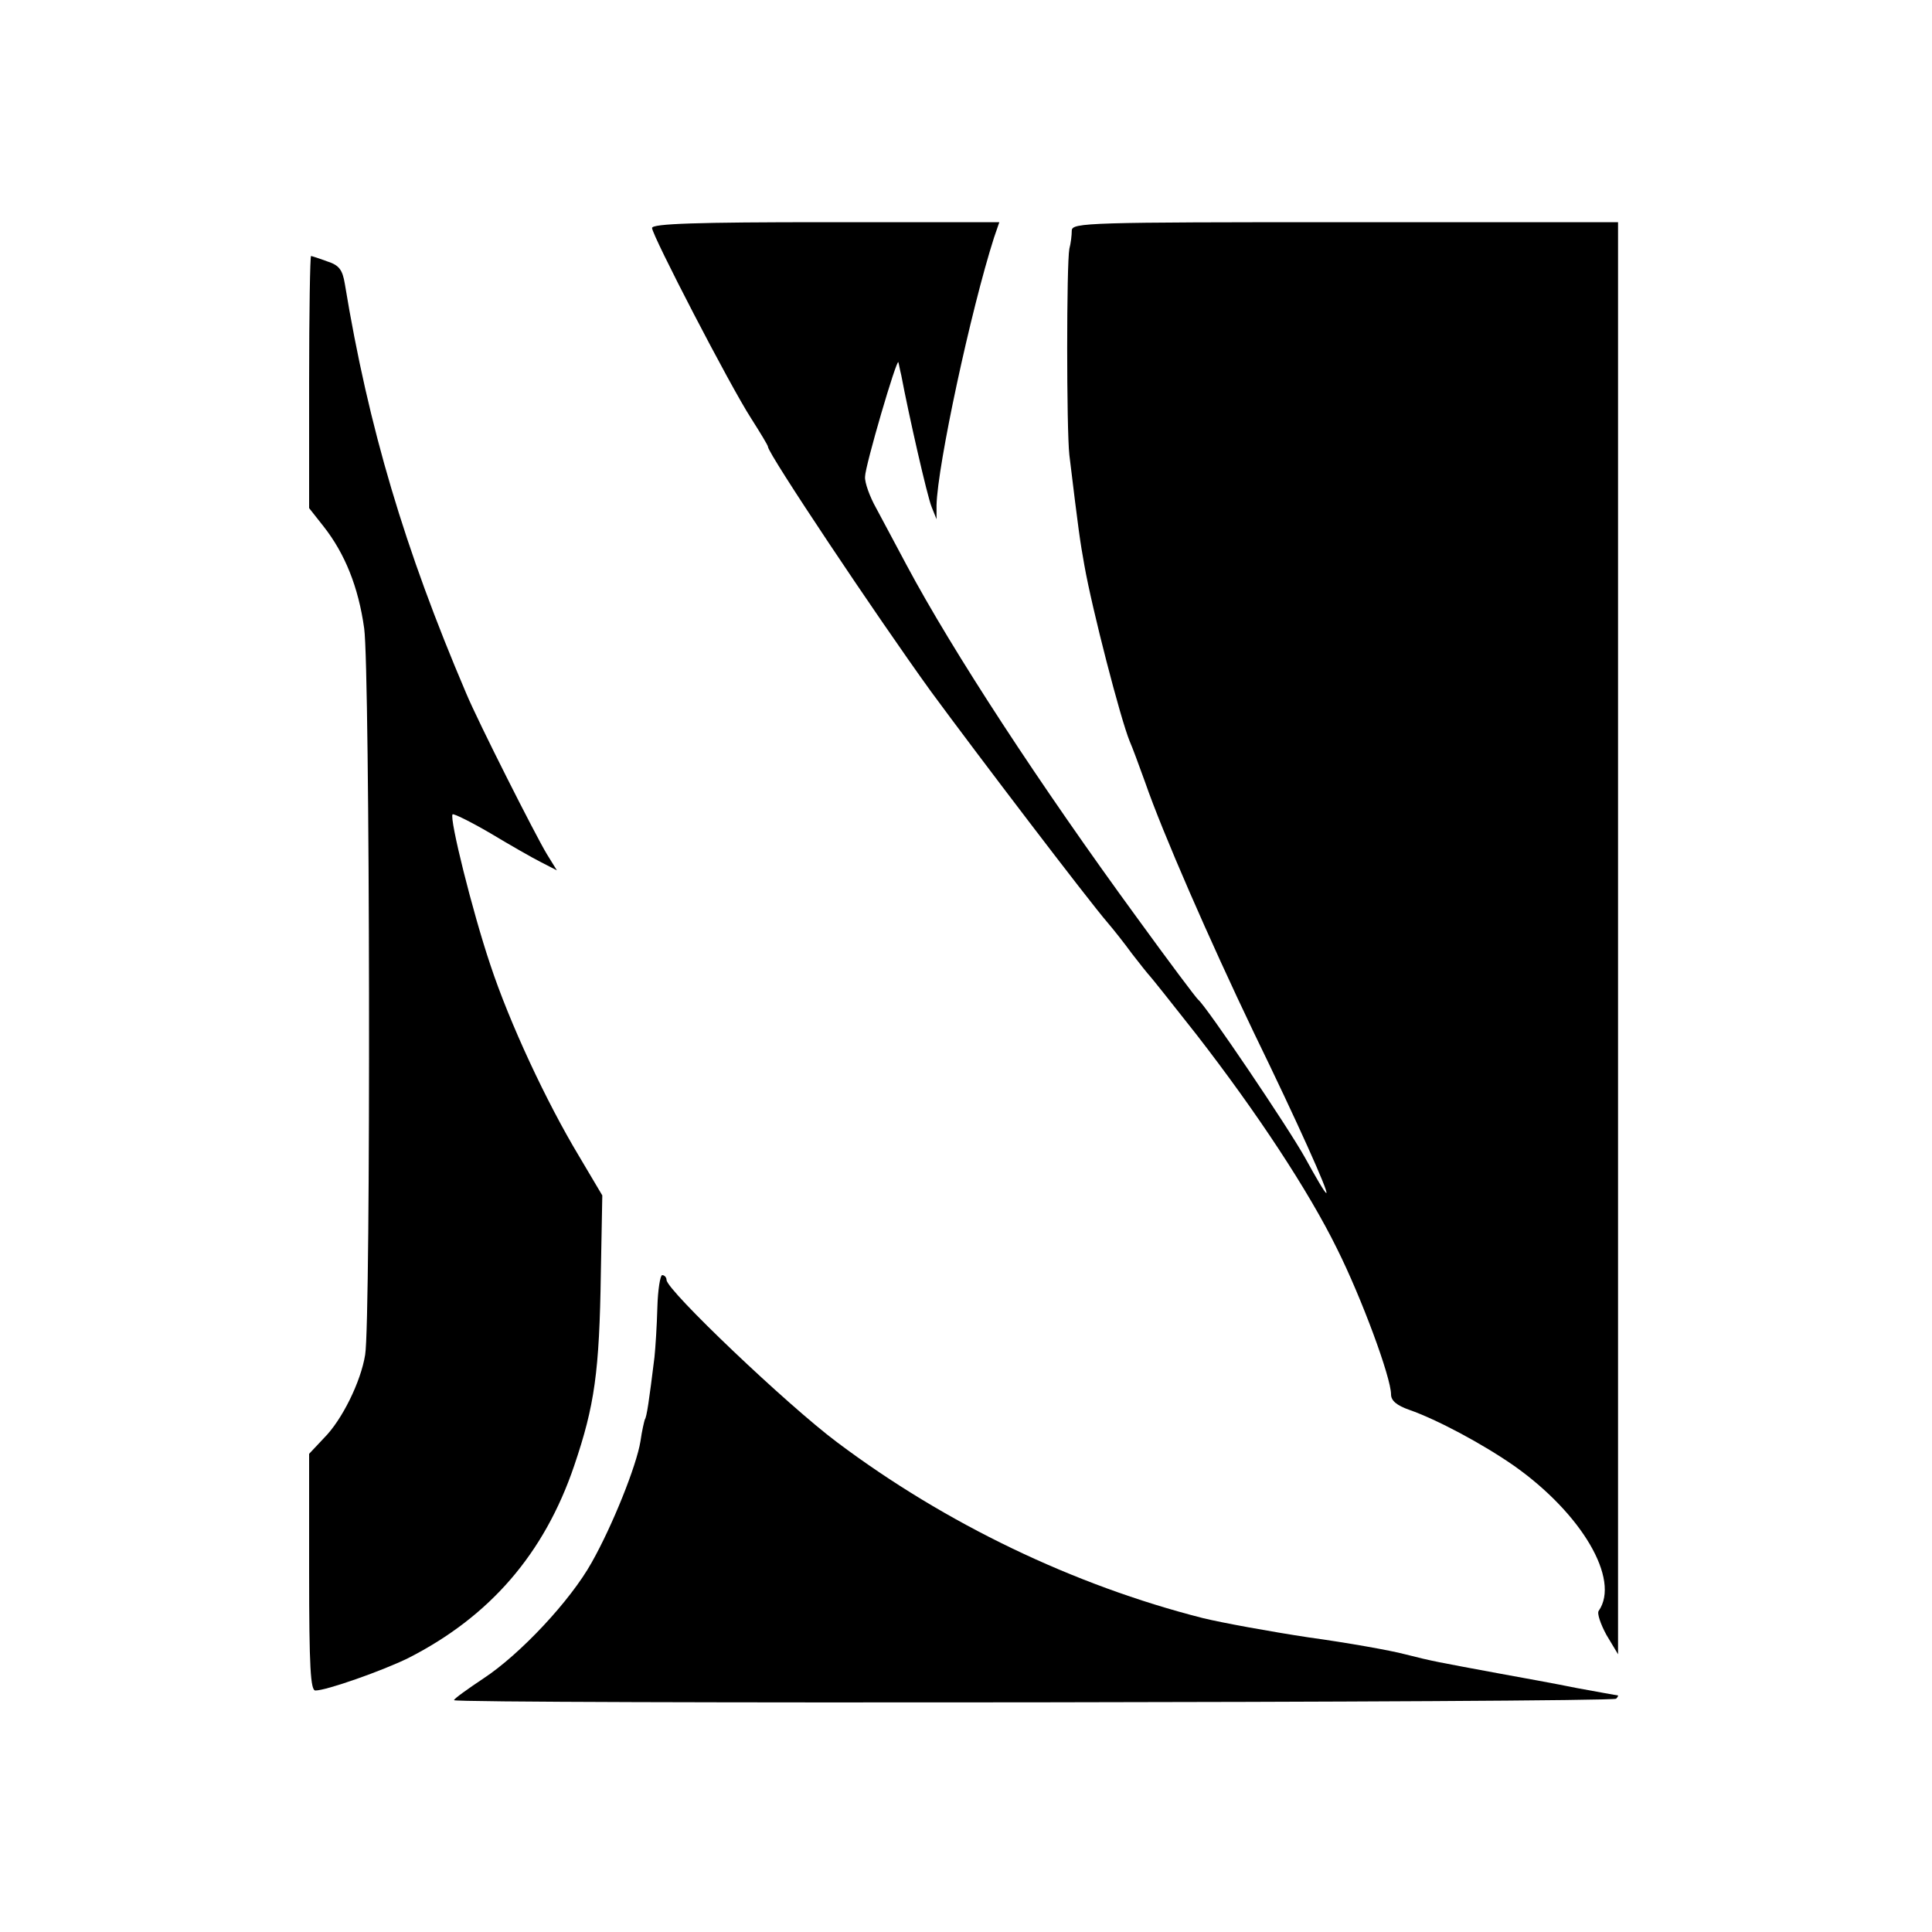 <?xml version="1.0" standalone="no"?>
<!DOCTYPE svg PUBLIC "-//W3C//DTD SVG 20010904//EN"
 "http://www.w3.org/TR/2001/REC-SVG-20010904/DTD/svg10.dtd">
<svg version="1.0" xmlns="http://www.w3.org/2000/svg"
 width="400pt" height="400pt" viewBox="0 0 400 400"
 preserveAspectRatio="xMidYMid meet">
<g transform="translate(0,400) scale(0.1,-0.1)"
fill="#000000" stroke="none">
<path d="M1350 3528 c0 -15 161 -326 205 -394 19 -30 35 -56 35 -59 0 -14 223
-348 337 -506 94 -128 327 -434 366 -479 12 -14 35 -43 51 -65 17 -22 33 -42
36 -45 3 -3 47 -58 98 -123 124 -160 231 -322 290 -442 51 -102 112 -267 112
-302 0 -13 12 -23 38 -32 57 -20 151 -70 217 -116 140 -99 220 -235 175 -300
-4 -5 4 -28 16 -50 l24 -40 0 1483 0 1482 -565 0 c-531 0 -565 -1 -566 -17 0
-10 -2 -27 -5 -38 -6 -31 -6 -374 0 -427 19 -157 22 -178 31 -228 16 -91 75
-319 94 -365 5 -11 19 -49 32 -85 36 -104 133 -326 225 -518 90 -185 156 -332
150 -332 -3 0 -22 33 -44 73 -35 63 -204 313 -221 327 -4 3 -61 79 -127 170
-201 275 -382 552 -477 730 -22 41 -50 94 -63 118 -13 23 -24 53 -23 65 0 22
66 247 69 237 1 -3 3 -15 6 -27 15 -80 54 -252 63 -273 l10 -25 0 29 c2 83 71
404 119 554 l11 32 -360 0 c-265 0 -359 -3 -359 -12z"/>
<path d="M640 3209 l0 -261 30 -38 c44 -56 72 -125 84 -211 12 -85 14 -1434 2
-1504 -9 -56 -48 -135 -85 -172 l-31 -33 0 -245 c0 -198 3 -245 13 -245 23 0
139 41 192 67 169 86 282 216 344 399 42 124 52 193 55 399 l3 160 -48 81
c-68 113 -144 276 -184 397 -37 110 -85 303 -78 311 2 2 37 -15 78 -39 40 -24
87 -51 105 -60 l33 -17 -21 34 c-23 38 -142 273 -167 333 -127 298 -202 549
-251 847 -5 30 -12 39 -37 47 -16 6 -32 11 -33 11 -2 0 -4 -117 -4 -261z"/>
<path d="M1361 1293 c-1 -38 -4 -84 -6 -103 -11 -89 -16 -124 -20 -129 -1 -3
-6 -23 -9 -45 -8 -50 -58 -175 -101 -251 -44 -79 -148 -190 -224 -240 -33 -22
-61 -42 -61 -45 0 -8 2398 -5 2406 3 4 4 5 7 3 7 -2 0 -40 7 -84 15 -44 9
-116 22 -160 30 -129 24 -137 25 -196 40 -30 8 -120 24 -200 35 -79 12 -178
30 -219 40 -267 68 -532 195 -757 364 -103 77 -353 315 -353 336 0 5 -4 10 -9
10 -4 0 -9 -30 -10 -67z"/>
</g>
</svg>
